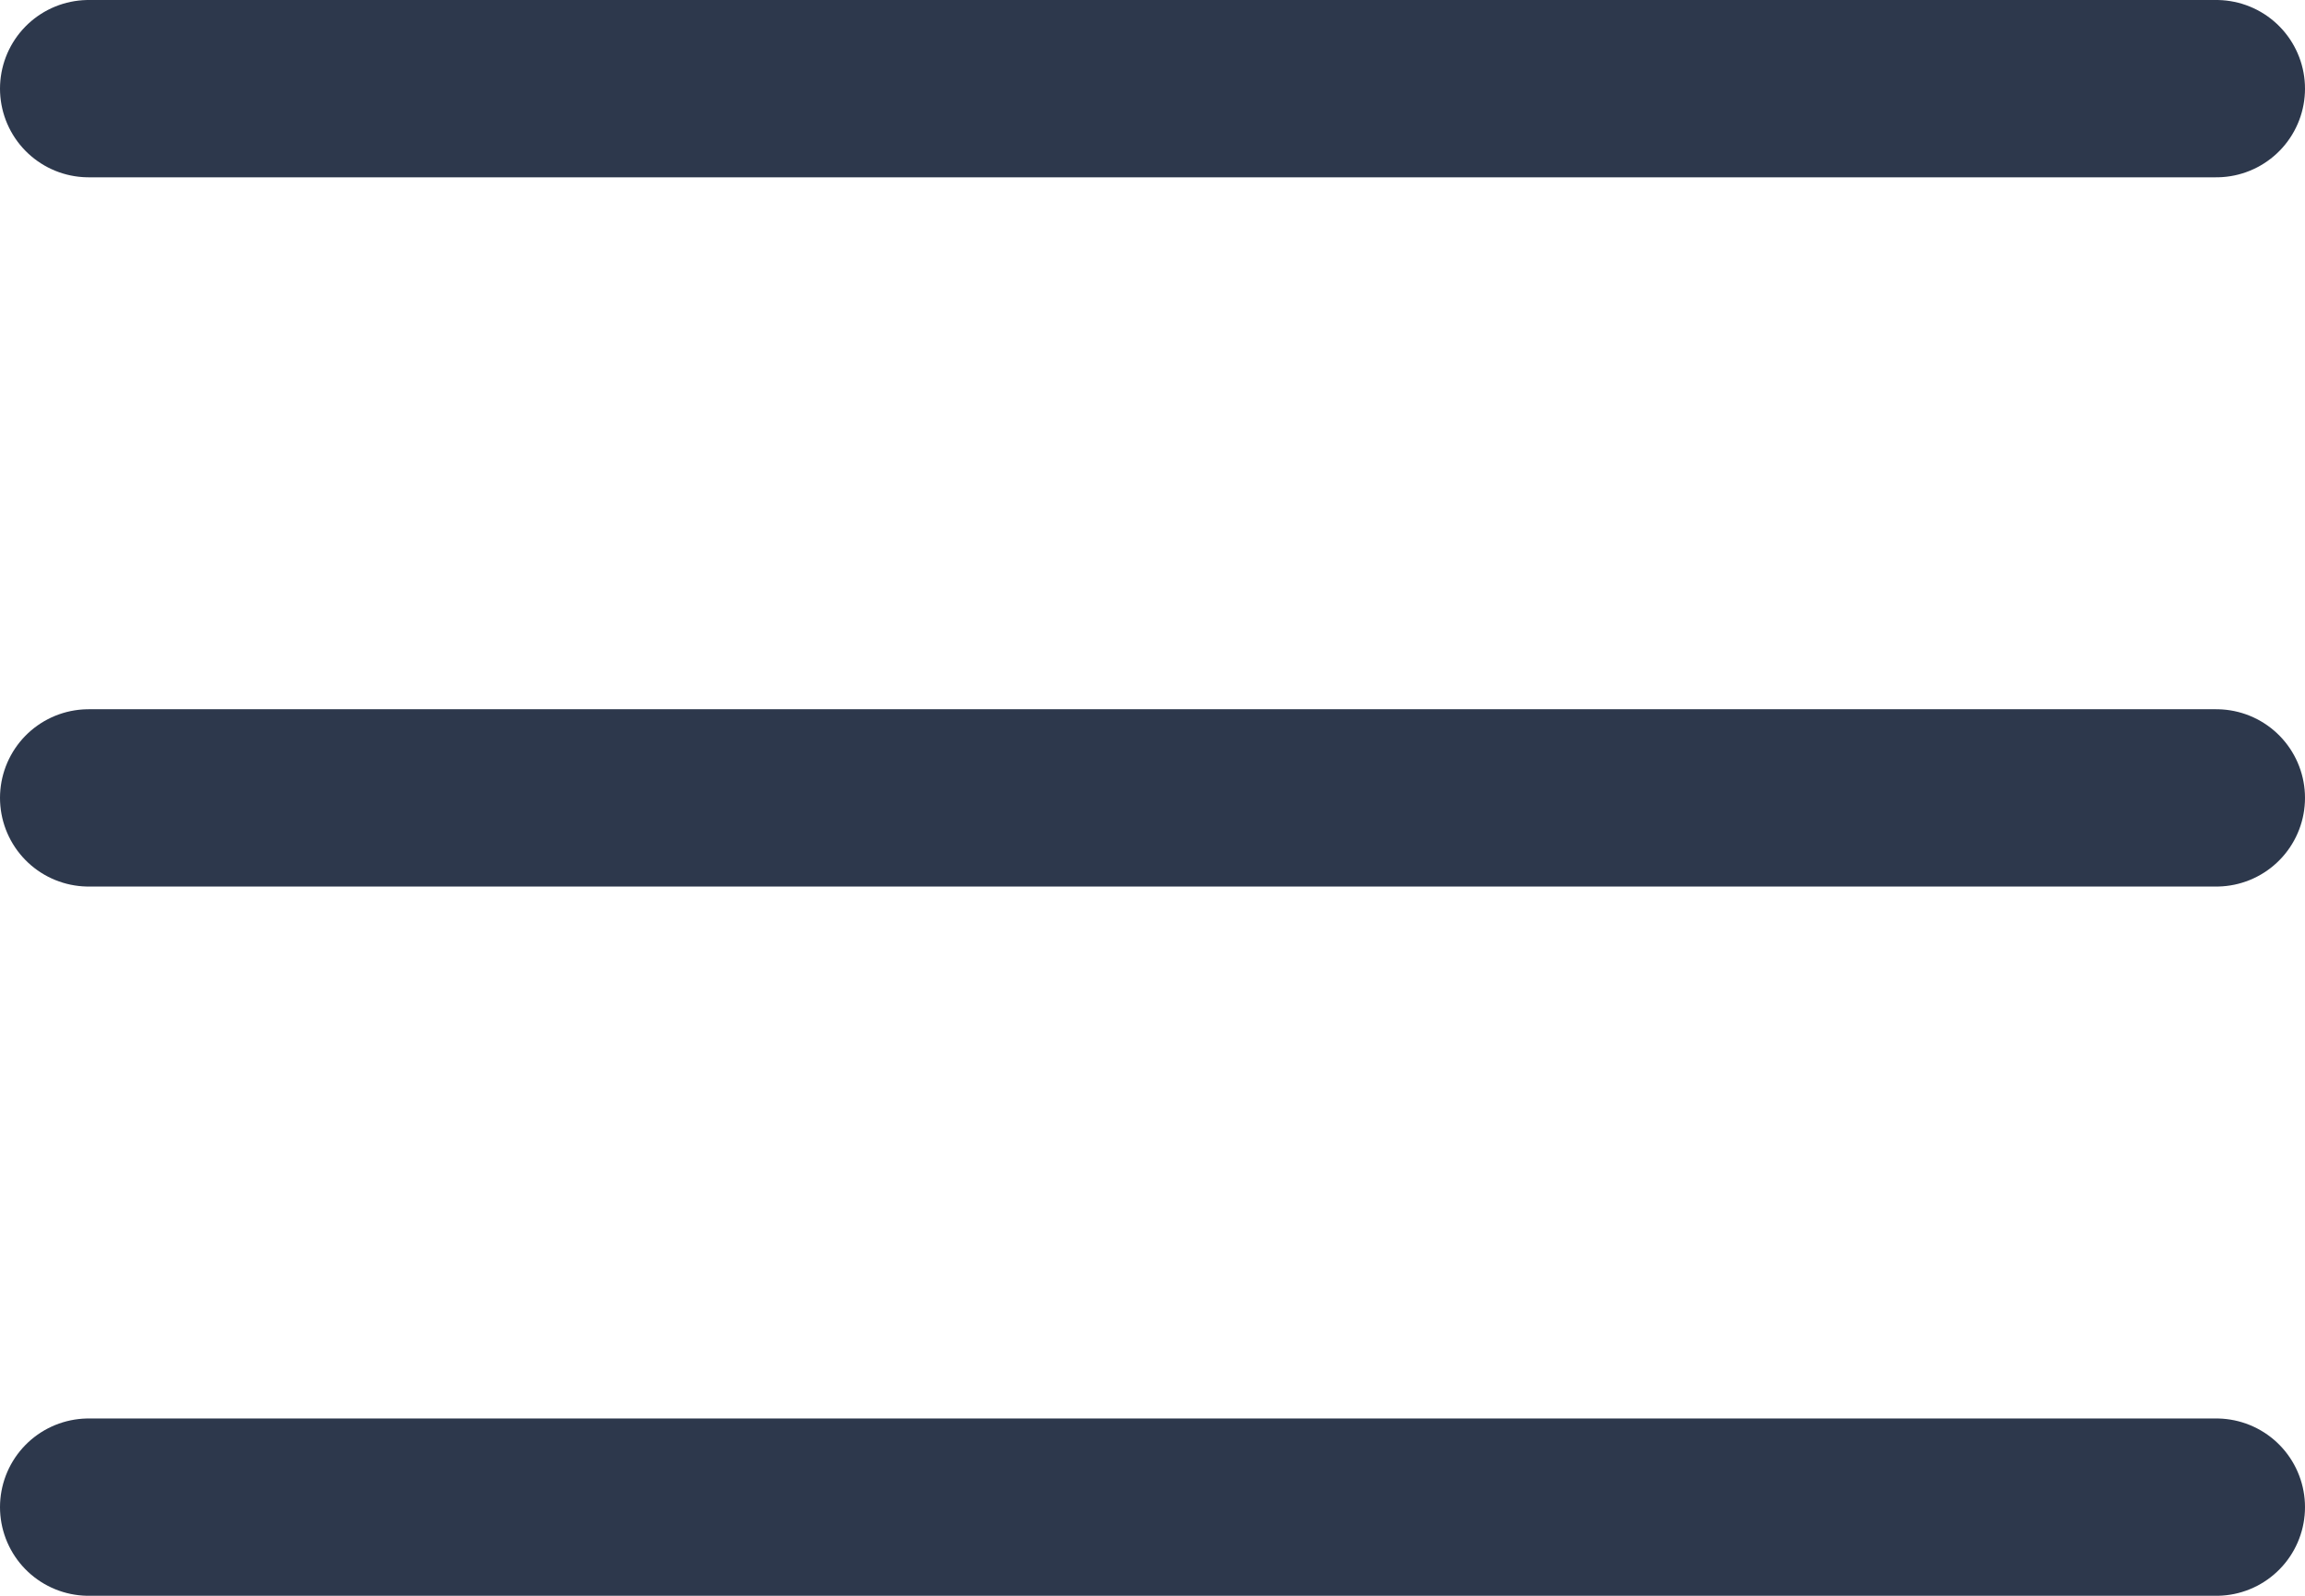 <svg xmlns="http://www.w3.org/2000/svg" width="19.5" height="13.5" viewBox="0 0 19.5 13.5">
  <path id="Path_8224" data-name="Path 8224" d="M3.75,6.75h18m-18,6h18m-18,6h18" transform="translate(-3 -6)" fill="none" stroke="#2d384c" stroke-linecap="round" stroke-linejoin="round" stroke-width="1.5"/>
</svg>
